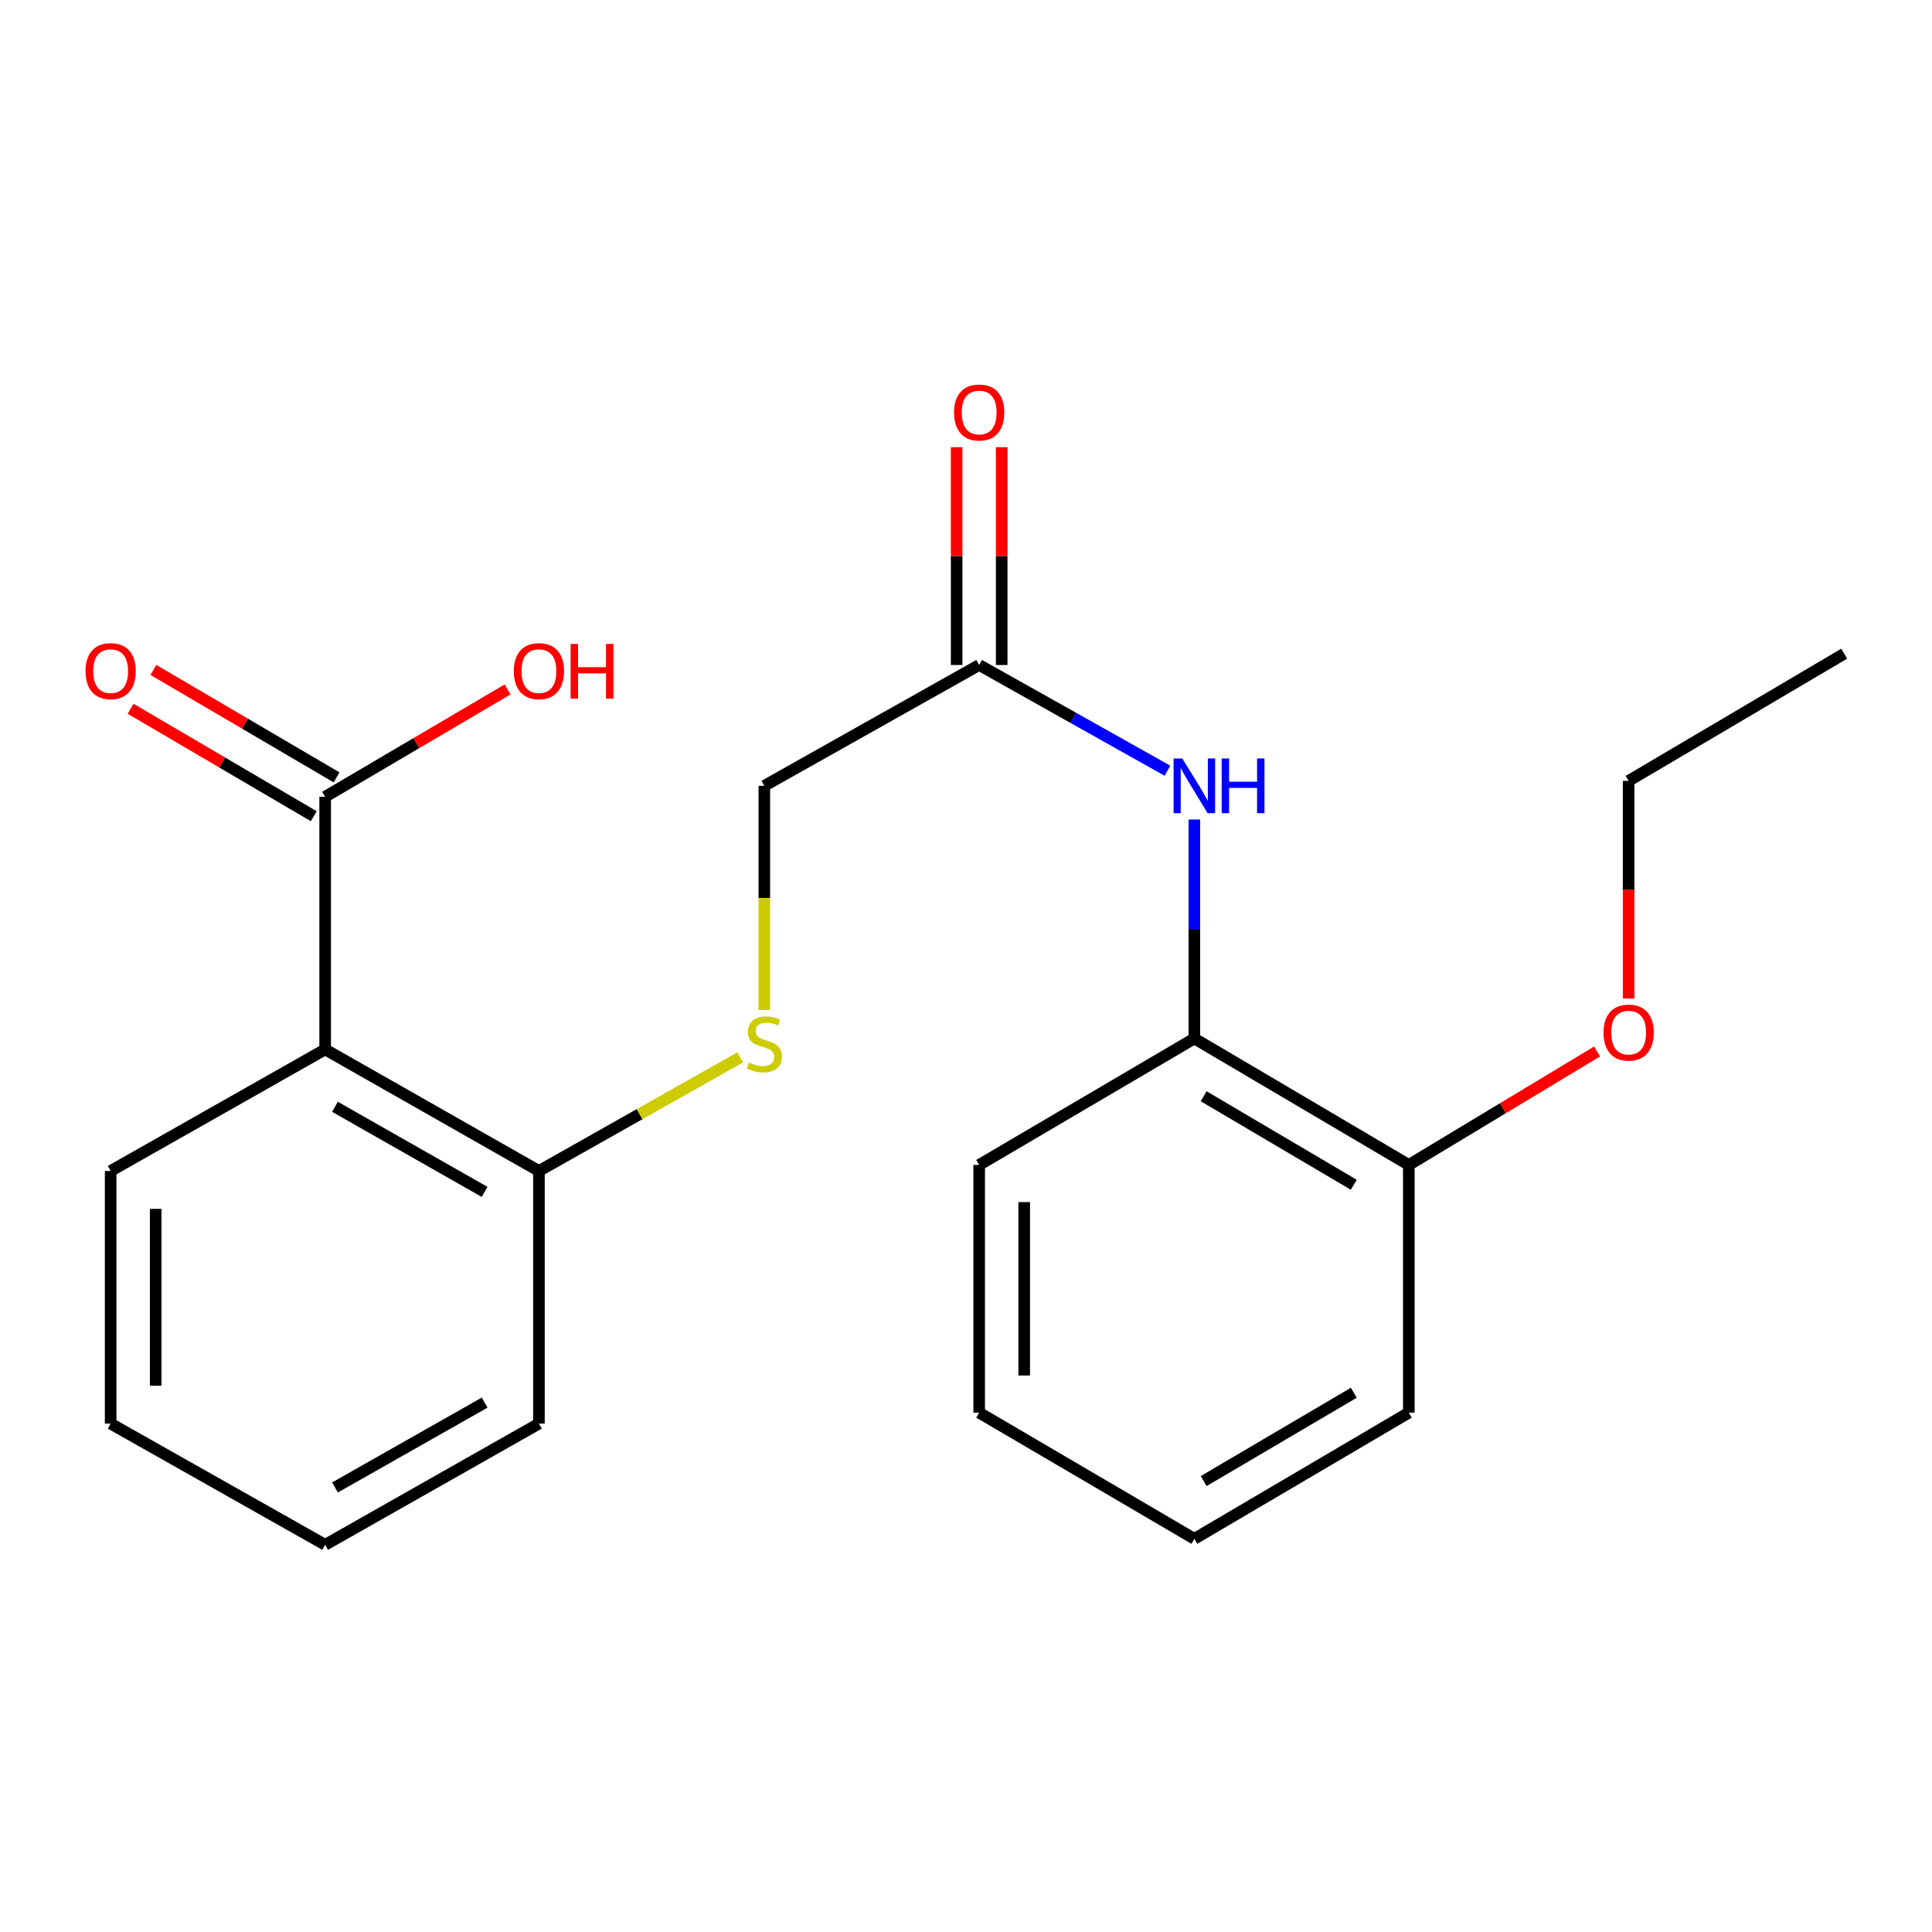 <?xml version='1.0' encoding='iso-8859-1'?>
<svg version='1.1' baseProfile='full'
              xmlns='http://www.w3.org/2000/svg'
                      xmlns:rdkit='http://www.rdkit.org/xml'
                      xmlns:xlink='http://www.w3.org/1999/xlink'
                  xml:space='preserve'
width='1000px' height='1000px' viewBox='0 0 1000 1000'>
<!-- END OF HEADER -->
<rect style='opacity:1.0;fill:#FFFFFF;stroke:none' width='1000' height='1000' x='0' y='0'> </rect>
<path class='bond-0' d='M 168.303,543.173 L 168.303,412.416' style='fill:none;fill-rule:evenodd;stroke:#000000;stroke-width:6px;stroke-linecap:butt;stroke-linejoin:miter;stroke-opacity:1' />
<path class='bond-4' d='M 168.303,543.173 L 278.947,606.092' style='fill:none;fill-rule:evenodd;stroke:#000000;stroke-width:6px;stroke-linecap:butt;stroke-linejoin:miter;stroke-opacity:1' />
<path class='bond-4' d='M 173.376,572.876 L 250.827,616.919' style='fill:none;fill-rule:evenodd;stroke:#000000;stroke-width:6px;stroke-linecap:butt;stroke-linejoin:miter;stroke-opacity:1' />
<path class='bond-11' d='M 168.303,543.173 L 57.271,606.092' style='fill:none;fill-rule:evenodd;stroke:#000000;stroke-width:6px;stroke-linecap:butt;stroke-linejoin:miter;stroke-opacity:1' />
<path class='bond-6' d='M 174.2,402.361 L 126.793,374.557' style='fill:none;fill-rule:evenodd;stroke:#000000;stroke-width:6px;stroke-linecap:butt;stroke-linejoin:miter;stroke-opacity:1' />
<path class='bond-6' d='M 126.793,374.557 L 79.386,346.753' style='fill:none;fill-rule:evenodd;stroke:#FF0000;stroke-width:6px;stroke-linecap:butt;stroke-linejoin:miter;stroke-opacity:1' />
<path class='bond-6' d='M 162.406,422.471 L 114.999,394.666' style='fill:none;fill-rule:evenodd;stroke:#000000;stroke-width:6px;stroke-linecap:butt;stroke-linejoin:miter;stroke-opacity:1' />
<path class='bond-6' d='M 114.999,394.666 L 67.592,366.862' style='fill:none;fill-rule:evenodd;stroke:#FF0000;stroke-width:6px;stroke-linecap:butt;stroke-linejoin:miter;stroke-opacity:1' />
<path class='bond-10' d='M 168.303,412.416 L 215.521,384.626' style='fill:none;fill-rule:evenodd;stroke:#000000;stroke-width:6px;stroke-linecap:butt;stroke-linejoin:miter;stroke-opacity:1' />
<path class='bond-10' d='M 215.521,384.626 L 262.738,356.836' style='fill:none;fill-rule:evenodd;stroke:#FF0000;stroke-width:6px;stroke-linecap:butt;stroke-linejoin:miter;stroke-opacity:1' />
<path class='bond-1' d='M 604.263,398.919 L 555.539,371.56' style='fill:none;fill-rule:evenodd;stroke:#0000FF;stroke-width:6px;stroke-linecap:butt;stroke-linejoin:miter;stroke-opacity:1' />
<path class='bond-1' d='M 555.539,371.56 L 506.815,344.201' style='fill:none;fill-rule:evenodd;stroke:#000000;stroke-width:6px;stroke-linecap:butt;stroke-linejoin:miter;stroke-opacity:1' />
<path class='bond-3' d='M 618.197,424.172 L 618.197,480.843' style='fill:none;fill-rule:evenodd;stroke:#0000FF;stroke-width:6px;stroke-linecap:butt;stroke-linejoin:miter;stroke-opacity:1' />
<path class='bond-3' d='M 618.197,480.843 L 618.197,537.514' style='fill:none;fill-rule:evenodd;stroke:#000000;stroke-width:6px;stroke-linecap:butt;stroke-linejoin:miter;stroke-opacity:1' />
<path class='bond-2' d='M 506.815,344.201 L 395.614,406.743' style='fill:none;fill-rule:evenodd;stroke:#000000;stroke-width:6px;stroke-linecap:butt;stroke-linejoin:miter;stroke-opacity:1' />
<path class='bond-8' d='M 518.471,344.201 L 518.471,287.83' style='fill:none;fill-rule:evenodd;stroke:#000000;stroke-width:6px;stroke-linecap:butt;stroke-linejoin:miter;stroke-opacity:1' />
<path class='bond-8' d='M 518.471,287.83 L 518.471,231.459' style='fill:none;fill-rule:evenodd;stroke:#FF0000;stroke-width:6px;stroke-linecap:butt;stroke-linejoin:miter;stroke-opacity:1' />
<path class='bond-8' d='M 495.158,344.201 L 495.158,287.83' style='fill:none;fill-rule:evenodd;stroke:#000000;stroke-width:6px;stroke-linecap:butt;stroke-linejoin:miter;stroke-opacity:1' />
<path class='bond-8' d='M 495.158,287.83 L 495.158,231.459' style='fill:none;fill-rule:evenodd;stroke:#FF0000;stroke-width:6px;stroke-linecap:butt;stroke-linejoin:miter;stroke-opacity:1' />
<path class='bond-7' d='M 618.197,537.514 L 729.204,602.97' style='fill:none;fill-rule:evenodd;stroke:#000000;stroke-width:6px;stroke-linecap:butt;stroke-linejoin:miter;stroke-opacity:1' />
<path class='bond-7' d='M 623.007,567.414 L 700.711,613.233' style='fill:none;fill-rule:evenodd;stroke:#000000;stroke-width:6px;stroke-linecap:butt;stroke-linejoin:miter;stroke-opacity:1' />
<path class='bond-13' d='M 618.197,537.514 L 506.815,602.97' style='fill:none;fill-rule:evenodd;stroke:#000000;stroke-width:6px;stroke-linecap:butt;stroke-linejoin:miter;stroke-opacity:1' />
<path class='bond-5' d='M 278.947,606.092 L 331.066,576.676' style='fill:none;fill-rule:evenodd;stroke:#000000;stroke-width:6px;stroke-linecap:butt;stroke-linejoin:miter;stroke-opacity:1' />
<path class='bond-5' d='M 331.066,576.676 L 383.185,547.261' style='fill:none;fill-rule:evenodd;stroke:#CCCC00;stroke-width:6px;stroke-linecap:butt;stroke-linejoin:miter;stroke-opacity:1' />
<path class='bond-14' d='M 278.947,606.092 L 278.947,736.862' style='fill:none;fill-rule:evenodd;stroke:#000000;stroke-width:6px;stroke-linecap:butt;stroke-linejoin:miter;stroke-opacity:1' />
<path class='bond-9' d='M 395.614,522.789 L 395.614,464.766' style='fill:none;fill-rule:evenodd;stroke:#CCCC00;stroke-width:6px;stroke-linecap:butt;stroke-linejoin:miter;stroke-opacity:1' />
<path class='bond-9' d='M 395.614,464.766 L 395.614,406.743' style='fill:none;fill-rule:evenodd;stroke:#000000;stroke-width:6px;stroke-linecap:butt;stroke-linejoin:miter;stroke-opacity:1' />
<path class='bond-12' d='M 729.204,602.97 L 777.932,573.6' style='fill:none;fill-rule:evenodd;stroke:#000000;stroke-width:6px;stroke-linecap:butt;stroke-linejoin:miter;stroke-opacity:1' />
<path class='bond-12' d='M 777.932,573.6 L 826.661,544.23' style='fill:none;fill-rule:evenodd;stroke:#FF0000;stroke-width:6px;stroke-linecap:butt;stroke-linejoin:miter;stroke-opacity:1' />
<path class='bond-15' d='M 729.204,602.97 L 729.204,731.189' style='fill:none;fill-rule:evenodd;stroke:#000000;stroke-width:6px;stroke-linecap:butt;stroke-linejoin:miter;stroke-opacity:1' />
<path class='bond-17' d='M 57.271,606.092 L 57.271,736.862' style='fill:none;fill-rule:evenodd;stroke:#000000;stroke-width:6px;stroke-linecap:butt;stroke-linejoin:miter;stroke-opacity:1' />
<path class='bond-17' d='M 80.583,625.707 L 80.583,717.246' style='fill:none;fill-rule:evenodd;stroke:#000000;stroke-width:6px;stroke-linecap:butt;stroke-linejoin:miter;stroke-opacity:1' />
<path class='bond-16' d='M 842.982,516.817 L 842.982,460.498' style='fill:none;fill-rule:evenodd;stroke:#FF0000;stroke-width:6px;stroke-linecap:butt;stroke-linejoin:miter;stroke-opacity:1' />
<path class='bond-16' d='M 842.982,460.498 L 842.982,404.179' style='fill:none;fill-rule:evenodd;stroke:#000000;stroke-width:6px;stroke-linecap:butt;stroke-linejoin:miter;stroke-opacity:1' />
<path class='bond-19' d='M 506.815,602.97 L 506.815,731.189' style='fill:none;fill-rule:evenodd;stroke:#000000;stroke-width:6px;stroke-linecap:butt;stroke-linejoin:miter;stroke-opacity:1' />
<path class='bond-19' d='M 530.127,622.203 L 530.127,711.956' style='fill:none;fill-rule:evenodd;stroke:#000000;stroke-width:6px;stroke-linecap:butt;stroke-linejoin:miter;stroke-opacity:1' />
<path class='bond-22' d='M 278.947,736.862 L 168.303,799.586' style='fill:none;fill-rule:evenodd;stroke:#000000;stroke-width:6px;stroke-linecap:butt;stroke-linejoin:miter;stroke-opacity:1' />
<path class='bond-22' d='M 250.854,725.99 L 173.403,769.897' style='fill:none;fill-rule:evenodd;stroke:#000000;stroke-width:6px;stroke-linecap:butt;stroke-linejoin:miter;stroke-opacity:1' />
<path class='bond-23' d='M 729.204,731.189 L 618.197,796.49' style='fill:none;fill-rule:evenodd;stroke:#000000;stroke-width:6px;stroke-linecap:butt;stroke-linejoin:miter;stroke-opacity:1' />
<path class='bond-23' d='M 700.732,720.891 L 623.028,766.602' style='fill:none;fill-rule:evenodd;stroke:#000000;stroke-width:6px;stroke-linecap:butt;stroke-linejoin:miter;stroke-opacity:1' />
<path class='bond-18' d='M 842.982,404.179 L 954.545,338.347' style='fill:none;fill-rule:evenodd;stroke:#000000;stroke-width:6px;stroke-linecap:butt;stroke-linejoin:miter;stroke-opacity:1' />
<path class='bond-21' d='M 57.271,736.862 L 168.303,799.586' style='fill:none;fill-rule:evenodd;stroke:#000000;stroke-width:6px;stroke-linecap:butt;stroke-linejoin:miter;stroke-opacity:1' />
<path class='bond-20' d='M 506.815,731.189 L 618.197,796.49' style='fill:none;fill-rule:evenodd;stroke:#000000;stroke-width:6px;stroke-linecap:butt;stroke-linejoin:miter;stroke-opacity:1' />
<path  class='atom-2' d='M 611.937 392.583
L 621.217 407.583
Q 622.137 409.063, 623.617 411.743
Q 625.097 414.423, 625.177 414.583
L 625.177 392.583
L 628.937 392.583
L 628.937 420.903
L 625.057 420.903
L 615.097 404.503
Q 613.937 402.583, 612.697 400.383
Q 611.497 398.183, 611.137 397.503
L 611.137 420.903
L 607.457 420.903
L 607.457 392.583
L 611.937 392.583
' fill='#0000FF'/>
<path  class='atom-2' d='M 632.337 392.583
L 636.177 392.583
L 636.177 404.623
L 650.657 404.623
L 650.657 392.583
L 654.497 392.583
L 654.497 420.903
L 650.657 420.903
L 650.657 407.823
L 636.177 407.823
L 636.177 420.903
L 632.337 420.903
L 632.337 392.583
' fill='#0000FF'/>
<path  class='atom-6' d='M 387.614 549.966
Q 387.934 550.086, 389.254 550.646
Q 390.574 551.206, 392.014 551.566
Q 393.494 551.886, 394.934 551.886
Q 397.614 551.886, 399.174 550.606
Q 400.734 549.286, 400.734 547.006
Q 400.734 545.446, 399.934 544.486
Q 399.174 543.526, 397.974 543.006
Q 396.774 542.486, 394.774 541.886
Q 392.254 541.126, 390.734 540.406
Q 389.254 539.686, 388.174 538.166
Q 387.134 536.646, 387.134 534.086
Q 387.134 530.526, 389.534 528.326
Q 391.974 526.126, 396.774 526.126
Q 400.054 526.126, 403.774 527.686
L 402.854 530.766
Q 399.454 529.366, 396.894 529.366
Q 394.134 529.366, 392.614 530.526
Q 391.094 531.646, 391.134 533.606
Q 391.134 535.126, 391.894 536.046
Q 392.694 536.966, 393.814 537.486
Q 394.974 538.006, 396.894 538.606
Q 399.454 539.406, 400.974 540.206
Q 402.494 541.006, 403.574 542.646
Q 404.694 544.246, 404.694 547.006
Q 404.694 550.926, 402.054 553.046
Q 399.454 555.126, 395.094 555.126
Q 392.574 555.126, 390.654 554.566
Q 388.774 554.046, 386.534 553.126
L 387.614 549.966
' fill='#CCCC00'/>
<path  class='atom-7' d='M 44.271 347.376
Q 44.271 340.576, 47.631 336.776
Q 50.991 332.976, 57.271 332.976
Q 63.551 332.976, 66.911 336.776
Q 70.271 340.576, 70.271 347.376
Q 70.271 354.256, 66.871 358.176
Q 63.471 362.056, 57.271 362.056
Q 51.031 362.056, 47.631 358.176
Q 44.271 354.296, 44.271 347.376
M 57.271 358.856
Q 61.591 358.856, 63.911 355.976
Q 66.271 353.056, 66.271 347.376
Q 66.271 341.816, 63.911 339.016
Q 61.591 336.176, 57.271 336.176
Q 52.951 336.176, 50.591 338.976
Q 48.271 341.776, 48.271 347.376
Q 48.271 353.096, 50.591 355.976
Q 52.951 358.856, 57.271 358.856
' fill='#FF0000'/>
<path  class='atom-9' d='M 493.815 213.51
Q 493.815 206.71, 497.175 202.91
Q 500.535 199.11, 506.815 199.11
Q 513.095 199.11, 516.455 202.91
Q 519.815 206.71, 519.815 213.51
Q 519.815 220.39, 516.415 224.31
Q 513.015 228.19, 506.815 228.19
Q 500.575 228.19, 497.175 224.31
Q 493.815 220.43, 493.815 213.51
M 506.815 224.99
Q 511.135 224.99, 513.455 222.11
Q 515.815 219.19, 515.815 213.51
Q 515.815 207.95, 513.455 205.15
Q 511.135 202.31, 506.815 202.31
Q 502.495 202.31, 500.135 205.11
Q 497.815 207.91, 497.815 213.51
Q 497.815 219.23, 500.135 222.11
Q 502.495 224.99, 506.815 224.99
' fill='#FF0000'/>
<path  class='atom-11' d='M 265.947 347.376
Q 265.947 340.576, 269.307 336.776
Q 272.667 332.976, 278.947 332.976
Q 285.227 332.976, 288.587 336.776
Q 291.947 340.576, 291.947 347.376
Q 291.947 354.256, 288.547 358.176
Q 285.147 362.056, 278.947 362.056
Q 272.707 362.056, 269.307 358.176
Q 265.947 354.296, 265.947 347.376
M 278.947 358.856
Q 283.267 358.856, 285.587 355.976
Q 287.947 353.056, 287.947 347.376
Q 287.947 341.816, 285.587 339.016
Q 283.267 336.176, 278.947 336.176
Q 274.627 336.176, 272.267 338.976
Q 269.947 341.776, 269.947 347.376
Q 269.947 353.096, 272.267 355.976
Q 274.627 358.856, 278.947 358.856
' fill='#FF0000'/>
<path  class='atom-11' d='M 295.347 333.296
L 299.187 333.296
L 299.187 345.336
L 313.667 345.336
L 313.667 333.296
L 317.507 333.296
L 317.507 361.616
L 313.667 361.616
L 313.667 348.536
L 299.187 348.536
L 299.187 361.616
L 295.347 361.616
L 295.347 333.296
' fill='#FF0000'/>
<path  class='atom-13' d='M 829.982 534.472
Q 829.982 527.672, 833.342 523.872
Q 836.702 520.072, 842.982 520.072
Q 849.262 520.072, 852.622 523.872
Q 855.982 527.672, 855.982 534.472
Q 855.982 541.352, 852.582 545.272
Q 849.182 549.152, 842.982 549.152
Q 836.742 549.152, 833.342 545.272
Q 829.982 541.392, 829.982 534.472
M 842.982 545.952
Q 847.302 545.952, 849.622 543.072
Q 851.982 540.152, 851.982 534.472
Q 851.982 528.912, 849.622 526.112
Q 847.302 523.272, 842.982 523.272
Q 838.662 523.272, 836.302 526.072
Q 833.982 528.872, 833.982 534.472
Q 833.982 540.192, 836.302 543.072
Q 838.662 545.952, 842.982 545.952
' fill='#FF0000'/>
</svg>
